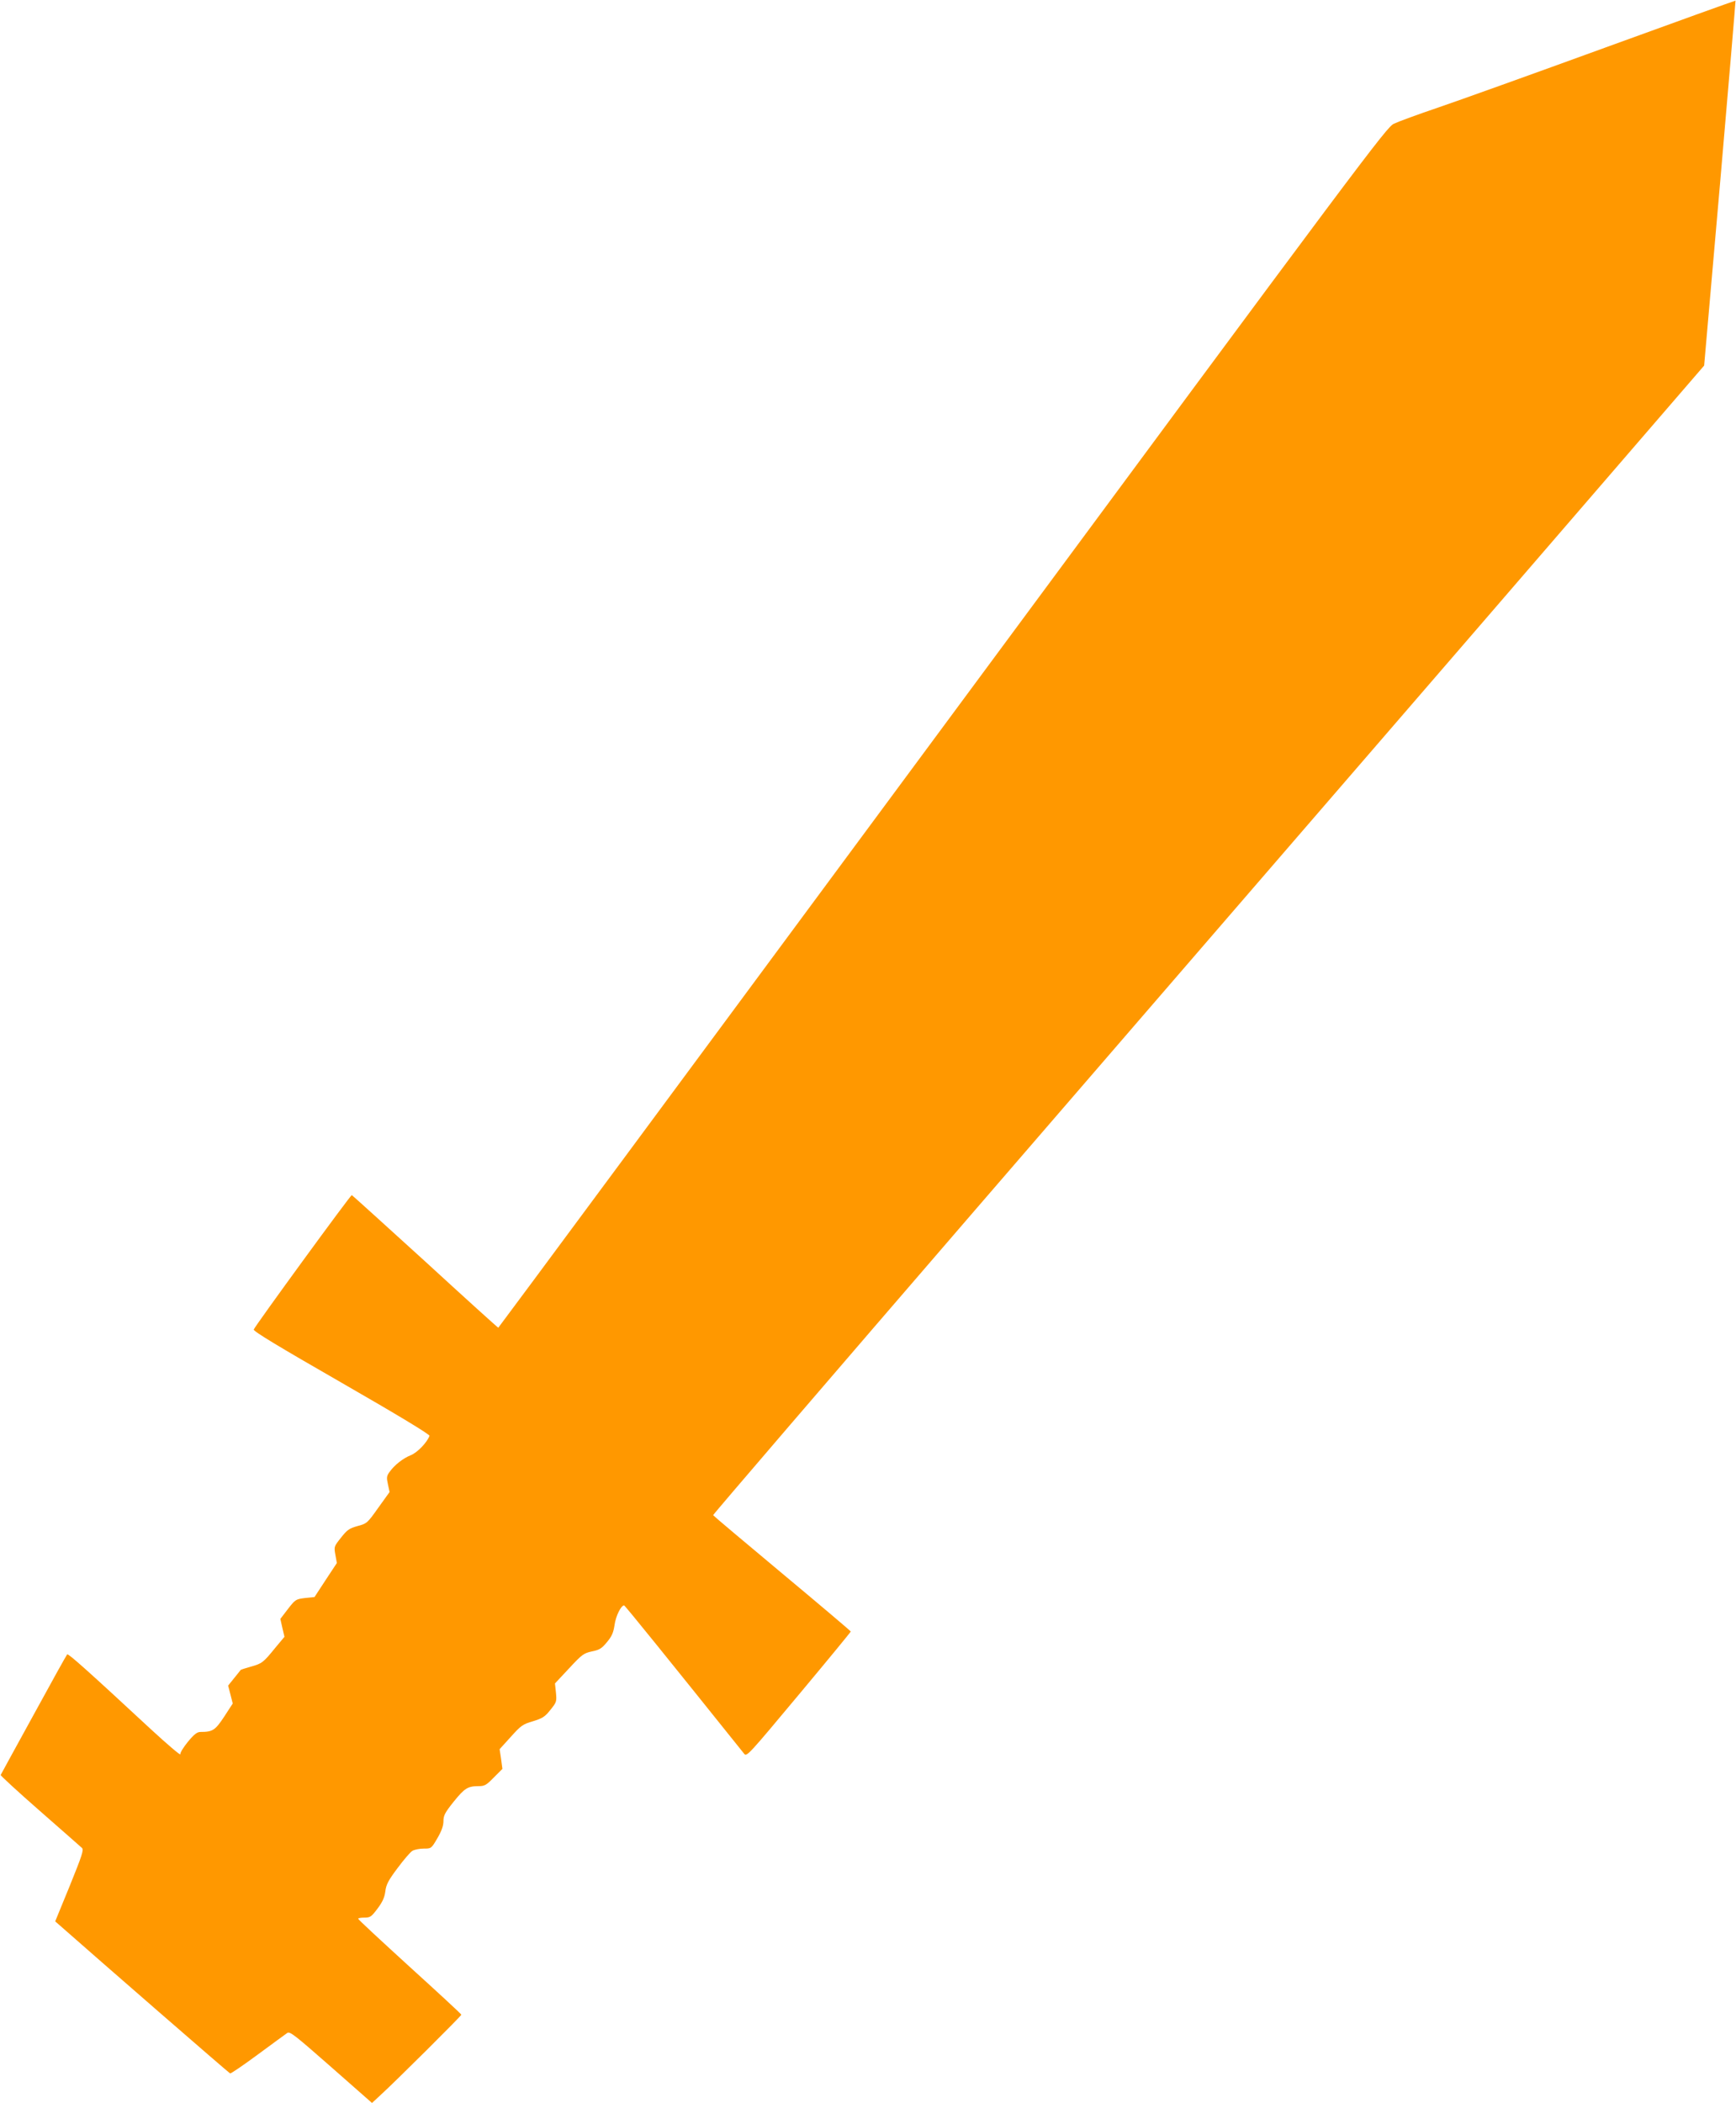 <?xml version="1.0" standalone="no"?>
<!DOCTYPE svg PUBLIC "-//W3C//DTD SVG 20010904//EN"
 "http://www.w3.org/TR/2001/REC-SVG-20010904/DTD/svg10.dtd">
<svg version="1.0" xmlns="http://www.w3.org/2000/svg"
 width="1057pt" height="1280pt" viewBox="0 0 1057 1280"
 preserveAspectRatio="xMidYMid meet">
<g transform="translate(0,1280) scale(0.1,-0.1)"
fill="#ff9800" stroke="none">
<path d="M9770 12509 c-437 -159 -894 -323 -1015 -364 -121 -41 -241 -85 -268
-98 -45 -21 -168 -185 -2748 -3674 -1486 -2009 -2703 -3653 -2705 -3653 -3 0
-203 181 -445 403 -243 221 -444 403 -447 404 -7 2 -587 -793 -597 -818 -4
-10 150 -103 535 -324 343 -197 538 -315 535 -323 -15 -41 -74 -102 -114 -118
-46 -18 -100 -60 -130 -103 -17 -23 -18 -34 -9 -74 l10 -47 -69 -96 c-66 -93
-69 -96 -126 -111 -51 -14 -64 -24 -101 -71 -42 -53 -43 -54 -34 -104 l9 -50
-68 -103 -68 -104 -58 -6 c-56 -7 -59 -9 -104 -67 l-46 -60 12 -54 13 -55 -56
-67 c-73 -90 -81 -96 -150 -115 -32 -9 -59 -18 -60 -19 -1 -2 -19 -24 -40 -50
l-37 -46 14 -54 14 -55 -52 -80 c-55 -83 -70 -93 -144 -93 -21 0 -39 -14 -77
-60 -27 -33 -48 -67 -46 -76 2 -9 -79 60 -180 153 -387 359 -503 462 -509 455
-4 -4 -96 -169 -204 -367 -109 -198 -199 -363 -201 -367 -2 -3 105 -102 239
-219 133 -116 248 -218 256 -225 12 -11 1 -45 -74 -230 l-89 -217 30 -26 c229
-202 1028 -897 1035 -899 5 -2 81 50 169 115 88 65 169 124 179 131 16 11 45
-12 267 -207 l249 -219 55 51 c89 81 490 480 489 486 0 4 -141 134 -314 291
-172 157 -314 288 -314 293 -1 4 16 7 38 7 35 0 42 5 79 54 30 40 43 67 48
105 5 42 18 67 75 143 38 51 79 99 91 105 13 7 43 13 68 13 46 0 46 0 83 63
26 45 37 76 37 104 0 34 9 52 62 118 66 82 86 95 151 95 38 0 48 6 94 53 l52
52 -8 60 -9 60 68 75 c62 69 73 77 135 95 58 18 73 27 106 69 38 47 39 51 34
105 l-6 56 86 92 c79 85 89 92 139 103 46 9 60 18 92 57 30 36 39 58 46 105 7
52 39 118 58 118 5 0 271 -329 731 -903 15 -20 28 -5 332 359 174 208 317 382
317 385 0 3 -188 162 -417 353 -230 192 -419 351 -421 355 -1 4 717 840 1595
1857 879 1017 2237 2590 3019 3494 l1420 1645 97 1110 c53 610 95 1110 94
1111 -1 1 -360 -128 -797 -287z"/>
</g>
</svg>
